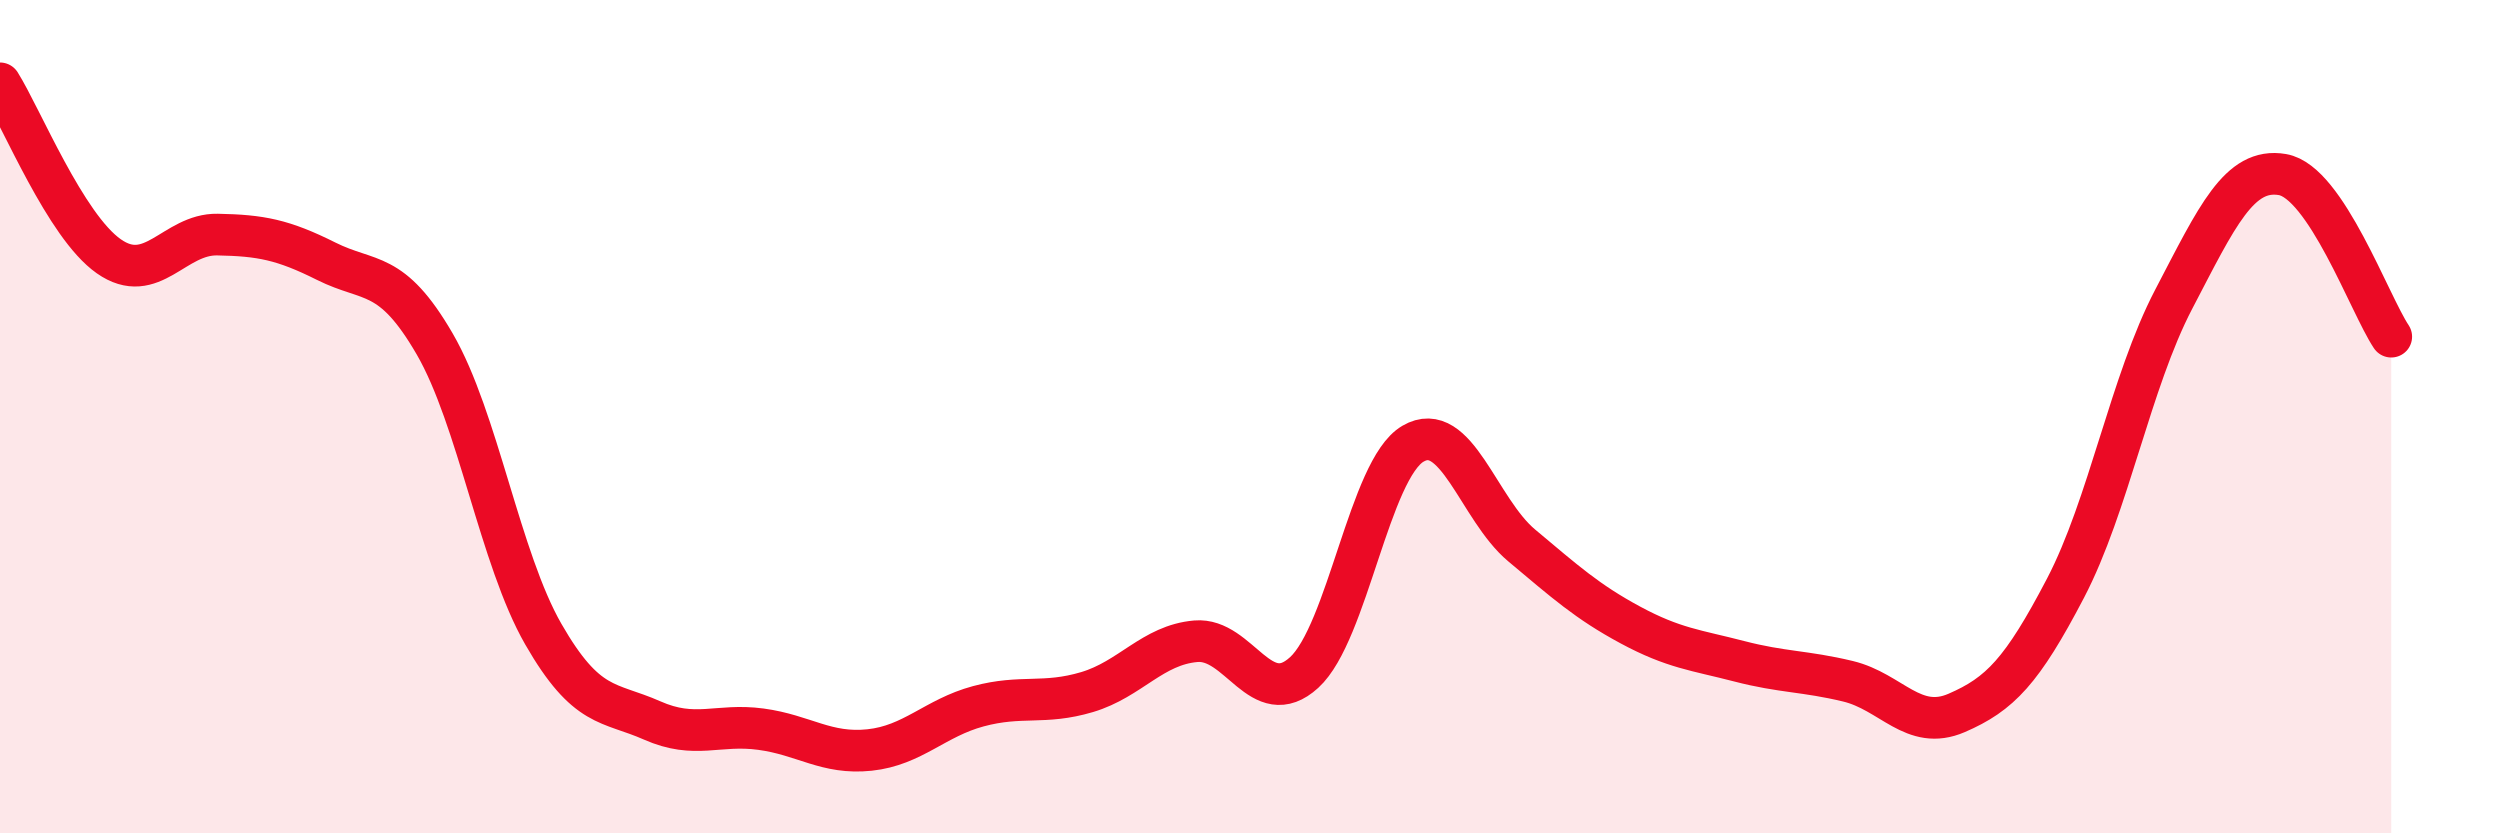 
    <svg width="60" height="20" viewBox="0 0 60 20" xmlns="http://www.w3.org/2000/svg">
      <path
        d="M 0,2 C 0.52,2.83 1.57,5.42 2.61,6.15 C 3.65,6.88 4.18,5.61 5.22,5.63 C 6.26,5.65 6.79,5.75 7.83,6.27 C 8.87,6.79 9.39,6.46 10.43,8.25 C 11.47,10.04 12,13.41 13.04,15.22 C 14.08,17.03 14.61,16.83 15.65,17.29 C 16.69,17.75 17.22,17.36 18.26,17.5 C 19.3,17.64 19.83,18.11 20.87,18 C 21.91,17.89 22.44,17.23 23.48,16.95 C 24.52,16.67 25.05,16.92 26.09,16.61 C 27.13,16.3 27.66,15.48 28.7,15.39 C 29.74,15.3 30.26,17.09 31.3,16.14 C 32.34,15.19 32.87,11.26 33.91,10.65 C 34.95,10.04 35.48,12.22 36.52,13.09 C 37.56,13.96 38.09,14.44 39.13,15 C 40.17,15.56 40.7,15.6 41.74,15.87 C 42.78,16.14 43.31,16.1 44.35,16.35 C 45.39,16.6 45.92,17.56 46.96,17.11 C 48,16.66 48.53,16.11 49.57,14.12 C 50.61,12.13 51.13,9.17 52.17,7.18 C 53.21,5.19 53.74,4.01 54.78,4.19 C 55.82,4.37 56.87,7.3 57.39,8.08L57.39 20L0 20Z"
        fill="#EB0A25"
        opacity="0.1"
        stroke-linecap="round"
        stroke-linejoin="round"
      />
      <path
        d="M 0,2 C 0.52,2.83 1.57,5.42 2.61,6.15 C 3.65,6.88 4.18,5.61 5.22,5.63 C 6.26,5.65 6.79,5.75 7.83,6.27 C 8.87,6.79 9.39,6.46 10.43,8.25 C 11.47,10.04 12,13.41 13.04,15.22 C 14.08,17.03 14.61,16.83 15.65,17.29 C 16.69,17.75 17.22,17.36 18.26,17.5 C 19.3,17.64 19.83,18.11 20.87,18 C 21.91,17.89 22.44,17.23 23.48,16.95 C 24.52,16.67 25.05,16.92 26.09,16.61 C 27.13,16.3 27.66,15.48 28.7,15.39 C 29.74,15.3 30.26,17.09 31.3,16.14 C 32.34,15.19 32.87,11.26 33.91,10.65 C 34.95,10.04 35.48,12.22 36.52,13.09 C 37.56,13.96 38.09,14.44 39.13,15 C 40.17,15.56 40.7,15.6 41.74,15.87 C 42.78,16.14 43.31,16.1 44.35,16.35 C 45.39,16.6 45.92,17.56 46.96,17.11 C 48,16.66 48.53,16.11 49.57,14.12 C 50.61,12.13 51.13,9.17 52.17,7.18 C 53.21,5.19 53.74,4.01 54.78,4.19 C 55.82,4.37 56.87,7.3 57.39,8.08"
        stroke="#EB0A25"
        stroke-width="1"
        fill="none"
        stroke-linecap="round"
        stroke-linejoin="round"
      />
    </svg>
  